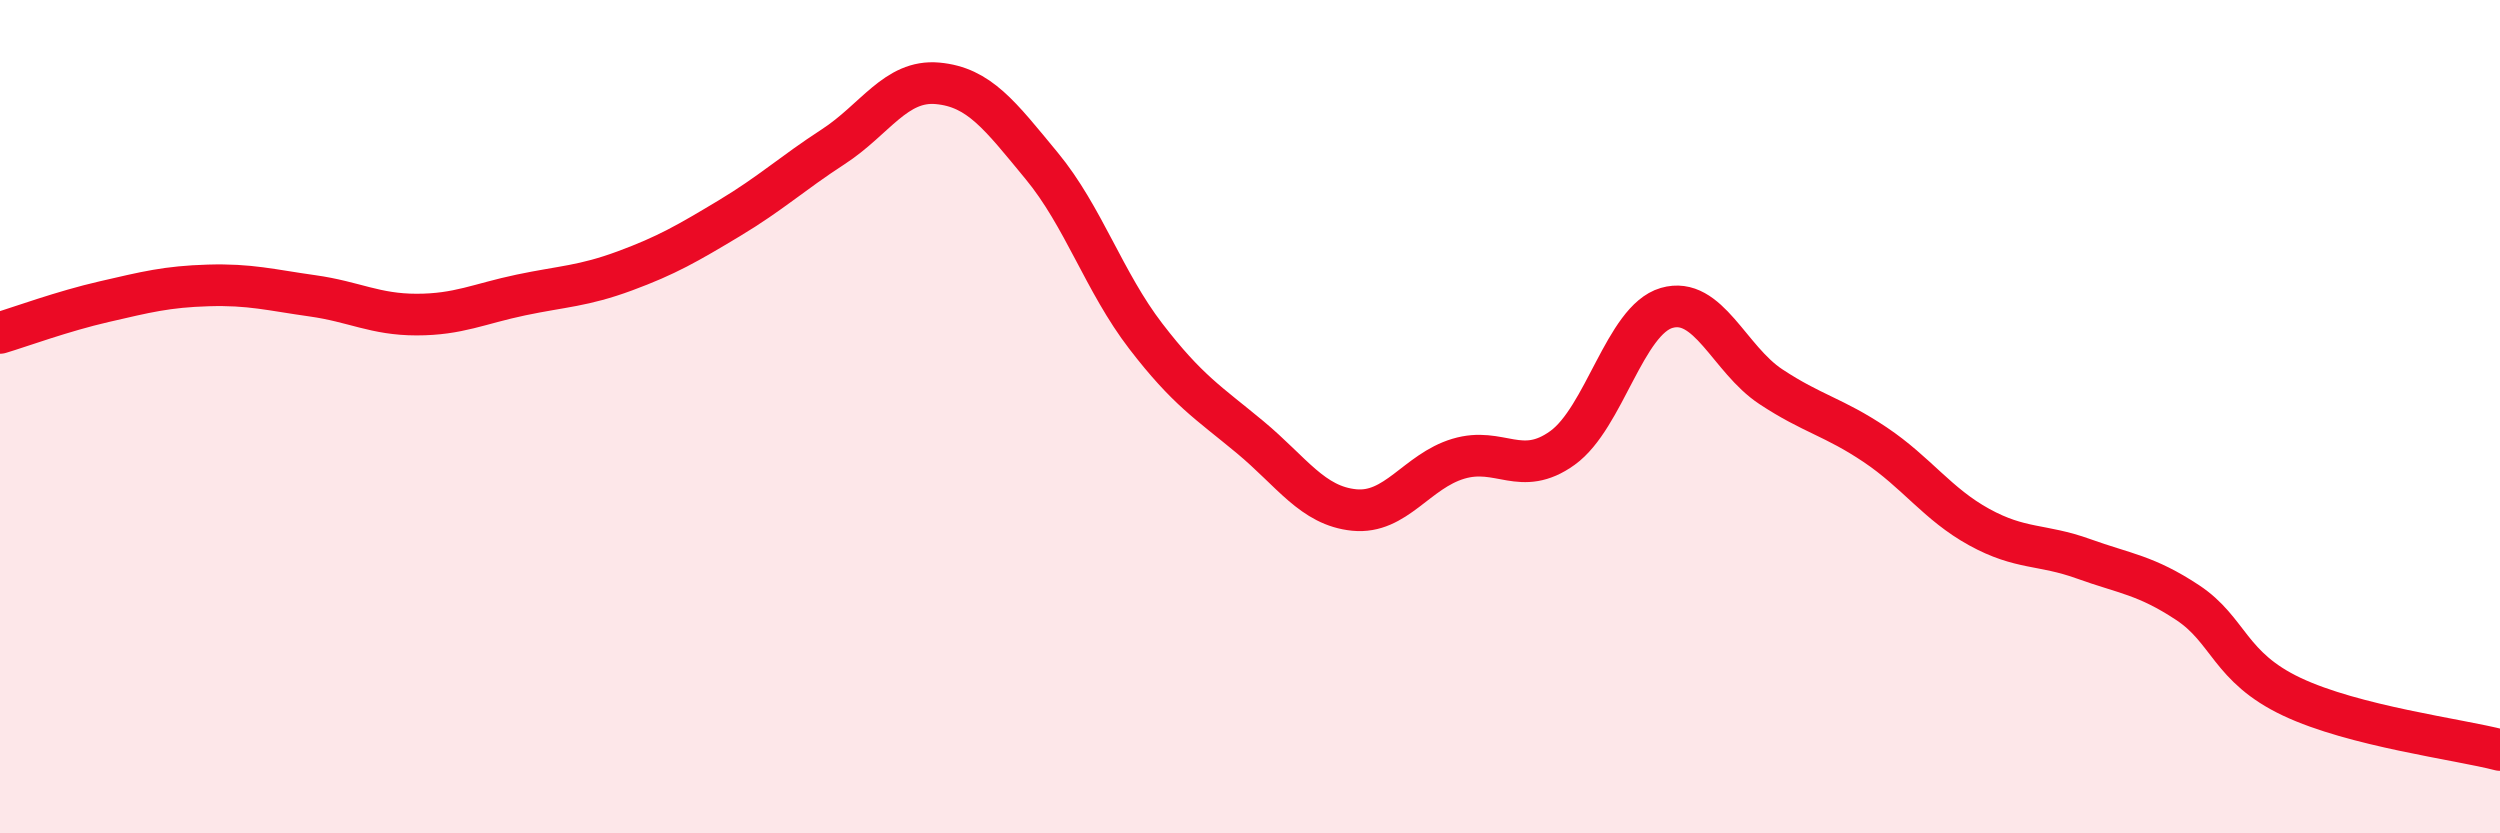 
    <svg width="60" height="20" viewBox="0 0 60 20" xmlns="http://www.w3.org/2000/svg">
      <path
        d="M 0,7.99 C 0.5,7.84 1.5,7.47 2.5,7.24 C 3.5,7.01 4,6.88 5,6.85 C 6,6.82 6.5,6.96 7.5,7.1 C 8.5,7.24 9,7.55 10,7.55 C 11,7.55 11.5,7.29 12.5,7.08 C 13.5,6.87 14,6.87 15,6.5 C 16,6.13 16.5,5.84 17.5,5.24 C 18.5,4.64 19,4.17 20,3.52 C 21,2.87 21.5,1.91 22.5,2 C 23.5,2.09 24,2.77 25,3.98 C 26,5.19 26.5,6.77 27.5,8.07 C 28.5,9.37 29,9.66 30,10.49 C 31,11.32 31.5,12.14 32.5,12.24 C 33.5,12.34 34,11.31 35,11.01 C 36,10.71 36.5,11.47 37.5,10.75 C 38.5,10.03 39,7.68 40,7.39 C 41,7.1 41.5,8.62 42.5,9.28 C 43.5,9.94 44,10 45,10.67 C 46,11.34 46.5,12.1 47.5,12.65 C 48.5,13.2 49,13.05 50,13.41 C 51,13.77 51.5,13.8 52.5,14.46 C 53.5,15.12 53.5,16.01 55,16.72 C 56.5,17.43 59,17.74 60,18L60 20L0 20Z"
        fill="#EB0A25"
        opacity="0.1"
        stroke-linecap="round"
        stroke-linejoin="round"
      />
      <path
        d="M 0,7.99 C 0.5,7.84 1.5,7.47 2.5,7.24 C 3.5,7.01 4,6.88 5,6.85 C 6,6.82 6.5,6.96 7.5,7.1 C 8.5,7.24 9,7.55 10,7.55 C 11,7.55 11.5,7.29 12.5,7.08 C 13.5,6.87 14,6.87 15,6.5 C 16,6.13 16.5,5.84 17.5,5.24 C 18.5,4.64 19,4.17 20,3.52 C 21,2.87 21.5,1.91 22.5,2 C 23.5,2.09 24,2.77 25,3.98 C 26,5.19 26.5,6.77 27.5,8.07 C 28.5,9.37 29,9.66 30,10.49 C 31,11.32 31.5,12.14 32.5,12.24 C 33.5,12.34 34,11.31 35,11.01 C 36,10.71 36.5,11.47 37.5,10.75 C 38.5,10.03 39,7.68 40,7.39 C 41,7.1 41.5,8.62 42.5,9.28 C 43.5,9.94 44,10 45,10.67 C 46,11.34 46.5,12.1 47.5,12.65 C 48.5,13.2 49,13.05 50,13.41 C 51,13.77 51.5,13.8 52.5,14.46 C 53.5,15.12 53.5,16.01 55,16.72 C 56.5,17.43 59,17.74 60,18"
        stroke="#EB0A25"
        stroke-width="1"
        fill="none"
        stroke-linecap="round"
        stroke-linejoin="round"
      />
    </svg>
  